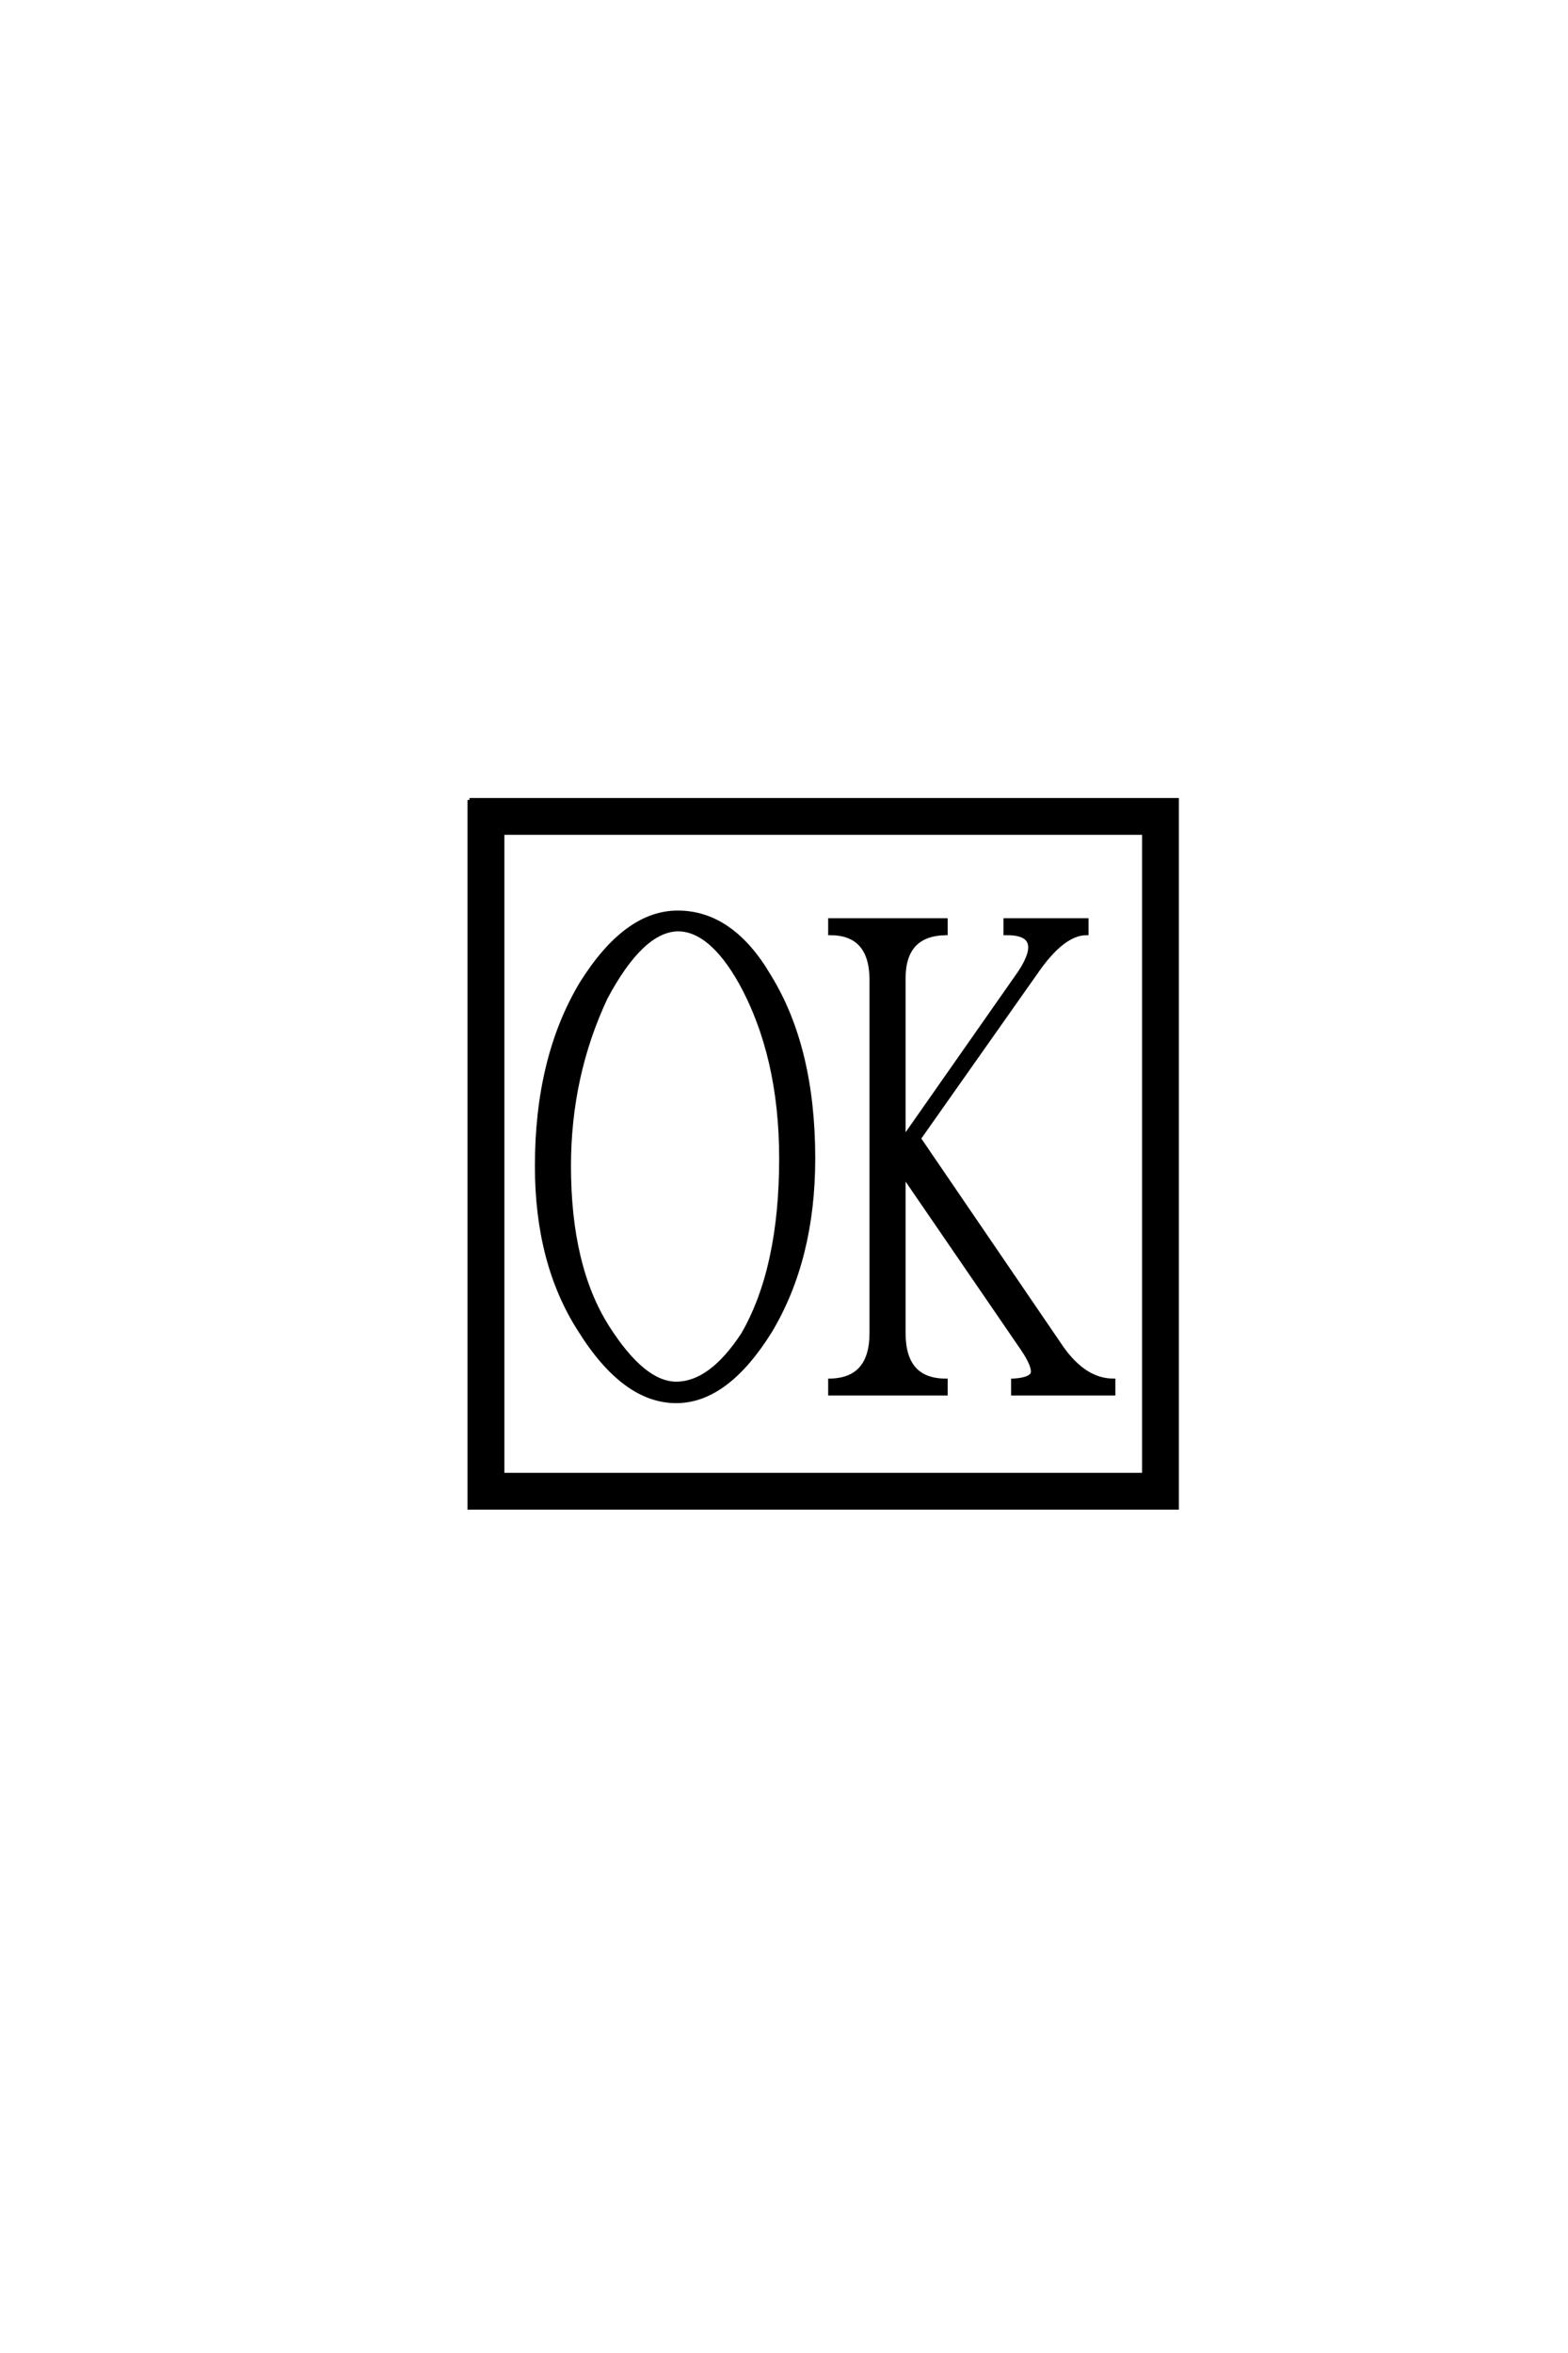 <?xml version='1.0' encoding='UTF-8'?>
<!DOCTYPE svg PUBLIC "-//W3C//DTD SVG 1.0//EN"
"http://www.w3.org/TR/2001/REC-SVG-20010904/DTD/svg10.dtd">

<svg xmlns='http://www.w3.org/2000/svg' version='1.0' width='40.0' height='60.0'>

 <g transform='scale(0.1 -0.1) translate(110.0 -370.0)'>
  <path d='M38.281 119.141
Q49.609 137.312 62.891 137.312
Q76.766 137.312 86.328 120.906
Q97.469 102.734 97.469 74.609
Q97.469 49.031 86.531 30.672
Q75.391 12.703 62.5 12.703
Q49.219 12.703 37.891 30.859
Q26.953 47.859 26.953 72.656
Q26.953 100.203 38.281 119.141
Q26.953 100.203 38.281 119.141
M44.531 115.625
Q35.156 95.703 35.156 72.656
Q35.156 47.078 44.922 31.641
Q54.109 17.188 62.5 17.188
Q71.297 17.188 79.5 29.688
Q89.266 46.484 89.266 74.609
Q89.266 100.781 78.906 119.531
Q71.297 133.016 62.891 133.016
Q53.719 132.812 44.531 115.625
Q53.719 132.812 44.531 115.625
M18.172 157.625
L18.172 -6.062
L181.844 -6.062
L181.844 157.625
L18.172 157.625
L18.172 157.625
M9.766 166.016
L190.234 166.016
L190.234 -14.453
L9.766 -14.453
L9.766 166.016
L9.766 166.016
M112.312 120.516
Q112.109 132.031 101.766 132.031
L101.766 135.359
L131.25 135.359
L131.25 132.031
Q120.516 131.844 120.516 120.516
L120.516 79.688
L150.203 122.078
Q156.844 132.234 146.484 132.031
L146.484 135.359
L167.188 135.359
L167.188 132.031
Q161.141 132.031 154.297 122.078
L124.422 79.688
L160.938 26.172
Q166.797 17.969 174.031 17.969
L174.031 14.656
L148.438 14.656
L148.438 17.969
Q152.344 18.172 153.328 19.531
Q154.109 21.297 150.781 26.172
L120.516 70.312
L120.516 30.078
Q120.516 17.969 131.25 17.969
L131.25 14.656
L101.766 14.656
L101.766 17.969
Q112.312 18.172 112.312 30.078
L112.312 120.516
' style='fill: #000000; stroke: #000000'/>
 </g>
</svg>
